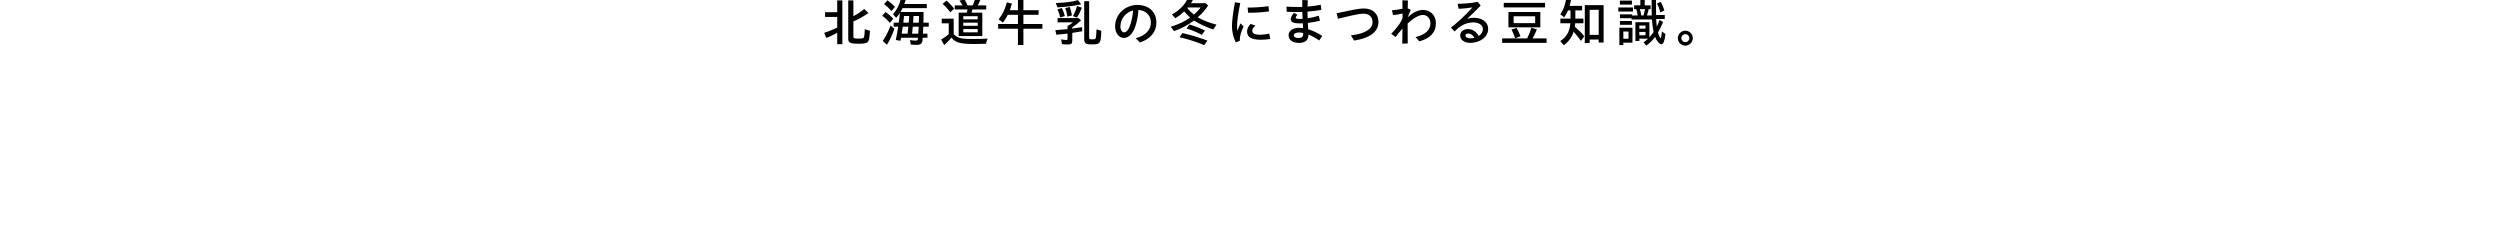 <?xml version="1.0" encoding="UTF-8"?><svg id="_レイヤー_2" xmlns="http://www.w3.org/2000/svg" xmlns:xlink="http://www.w3.org/1999/xlink" viewBox="0 0 1250 119.72"><defs><style>.cls-1{fill:none;}.cls-2{clip-path:url(#clippath);}</style><clipPath id="clippath"><rect class="cls-1" width="1250" height="119.72"/></clipPath></defs><g id="L"><g class="cls-2"><path d="M418.61,16.38c-1.98,1.09-3.61,1.9-5.43,2.6l-1.07-2.55c1.9-.62,4.06-1.48,6.5-2.63v-5.33h-6.08v-2.37h6.08V.21h2.57v21.89h-2.57v-5.72ZM424.12,19.4V.21h2.57v7.88c1.98-1.01,3.85-2.26,5.41-3.61l2.13,2.03c-2.76,1.87-4.97,3.12-7.54,4.21v7.67c0,.75.42.91,2.6.91,1.77,0,2.42-.13,2.65-.6.18-.39.39-2.03.47-4.11l2.57.81c-.23,3.59-.44,4.89-1.01,5.51-.57.68-1.98.96-4.76.96-4.03,0-5.1-.52-5.1-2.47Z"/><path d="M441.11,7.9l1.66-1.9c1.22.81,2.5,1.9,3.85,3.38l-1.72,2.03c-1.14-1.35-2.57-2.68-3.8-3.51ZM441.39,20.46c1.48-2.13,2.83-4.84,3.87-7.67l1.95,1.59c-.99,2.89-2.26,5.64-3.74,7.98l-2.08-1.9ZM442.04,2.05l1.69-1.9c1.46,1.04,2.73,2.16,3.74,3.33l-1.74,2.03c-1.07-1.27-2.39-2.52-3.69-3.46ZM455.41,22.28l-.44-2.24c1.01.16,2.16.26,2.89.26.86,0,1.04-.23,1.14-1.43h-8.48c-.05.21-.18.88-.31,1.53l-2.31-.39c.52-2.6.86-4.45,1.2-6.68h-2.26v-2h2.55c.23-1.92.36-2.83.57-4.91-.57.91-1.09,1.56-1.87,2.5l-1.59-1.82c1.87-2.08,3.17-4.58,3.9-7.57l2.42.47c-.23.86-.44,1.43-.7,2h11.28v2.08h-12.14c-.31.7-.57,1.17-1.04,1.92h11.57v.42c-.05,2.55-.05,3.25-.1,4.91h2.68v2h-2.73c-.03,1.35-.08,2.13-.16,3.51h2.24v2.03h-2.37c-.1,1.59-.13,1.82-.31,2.24-.36.94-1.14,1.33-2.6,1.33-.99,0-2.13-.05-3.02-.16ZM453.79,16.85c.23-1.74.31-2.5.39-3.51h-2.78c-.23,1.72-.34,2.37-.57,3.51h2.96ZM454.37,11.34l.23-3.33h-2.6c-.1,1.25-.23,2.34-.34,3.33h2.7ZM459.15,16.85c.08-1.04.13-2.11.18-3.51h-2.94c-.08,1.22-.21,2.29-.36,3.51h3.12ZM459.41,11.34l.1-3.33h-2.76c-.03.91-.1,2.08-.21,3.33h2.86Z"/><path d="M470.57,19.79c1.17-.62,2.44-1.56,3.8-2.68v-5.43h-3.51v-2.34h5.98v7.77c.52.57,1.33,1.14,1.95,1.43,1.51.78,3.28.96,7.9.96,2.11,0,4.37-.05,7.15-.18-.42.78-.65,1.53-.83,2.55-2.55.1-3.54.13-5.33.13-7.62,0-9.83-.6-11.99-3.2-1.27,1.56-2.44,2.78-3.61,3.74l-1.51-2.76ZM471.32,1.92l1.9-1.59c1.46,1.22,2.76,2.57,3.87,4.03l-1.98,1.77c-1.14-1.56-2.55-3.12-3.8-4.21ZM479.33,6.34h4.06c.18-.55.26-.91.39-1.61h-6.42v-2.03h3.93c-.47-.86-.96-1.56-1.56-2.34l2.42-.83c.62.99,1.07,1.9,1.61,3.17h2.6c.42-.88.81-1.92,1.2-3.25l2.6.55c-.36.88-.78,1.72-1.33,2.7h4.29v2.03h-6.84c-.18.62-.36,1.12-.55,1.61h5.43v11.7h-11.83V6.34ZM488.85,9.67v-1.56h-7.2v1.56h7.2ZM488.85,12.9v-1.56h-7.2v1.56h7.2ZM488.85,16.17v-1.64h-7.2v1.64h7.2Z"/><path d="M508.98,14.38h-9.91v-2.37h9.91v-4.6h-5.07c-.78,1.48-1.59,2.83-2.42,3.87l-2.16-1.61c1.87-2.29,3.28-5.23,4.08-8.48l2.55.6c-.42,1.48-.7,2.34-1.07,3.3h4.08V-.42h2.73v5.51h7.59v2.31h-7.59v4.6h9.49v2.37h-9.49v8.14h-2.73v-8.14Z"/><path d="M530.96,22.1l-.36-2.44c1.17.23,1.9.34,2.47.34s.7-.13.7-.73v-2.47c-1.9.21-4.11.44-5.59.57l-.52-2.29c1.61-.1,3.98-.31,6.11-.52v-1.56c1.17-.68,2.18-1.35,2.76-1.85h-7.75v-2.11h10.48l1.27,1.14c-1.3,1.25-2.78,2.42-4.39,3.43v.7c1.25-.16,3.07-.42,4.89-.73l.08,2.05c-1.46.26-3.48.6-4.97.81v3.8c0,1.56-.47,2-2.21,2-.7,0-2-.05-2.96-.16ZM527.89,1.53c4.97-.21,8.29-.65,11.1-1.46l1.61,2.11c-3.12.7-7.41,1.27-11.86,1.51l-.86-2.16ZM528.7,4.73l2.18-.73c.6,1.01,1.12,2.39,1.53,4l-2.29.75c-.34-1.51-.86-3.02-1.43-4.03ZM532.65,4.08l2.18-.6c.49,1.12.88,2.55,1.14,4.24l-2.26.62c-.21-1.46-.6-3.02-1.07-4.26ZM536.52,8.06c.83-1.61,1.59-3.51,2-5.04l2.42.83c-.65,1.69-1.56,3.54-2.47,4.94l-1.95-.73ZM543.18,21.87c-.75-.36-1.07-1.01-1.07-2.11V.6h2.47v18.15c0,.81.21.91,1.4.91,1.35,0,1.74-.13,1.92-.73.16-.49.29-2.18.34-4.24l2.42.7c-.08,3.43-.34,5.07-.86,5.77-.62.86-1.33,1.04-3.82,1.04-1.51,0-2.24-.08-2.81-.34Z"/><path d="M567.85,19.11c4.76-1.2,7.59-4.11,7.59-7.8s-2.55-6.11-6.24-6.34c-.18,2.94-.65,5.49-1.46,7.98-1.25,3.9-3.46,6.03-5.82,6.03s-4.37-2.42-4.37-5.75c0-6.03,4.99-10.76,11.13-10.76,5.64,0,9.52,3.43,9.52,8.81,0,4.65-2.86,8.11-8.22,9.96l-2.13-2.13ZM562,16.2c1.33,0,2.44-1.56,3.25-4.13.7-2.29,1.12-4.32,1.27-6.86-3.59.91-6.32,4.19-6.32,8.06,0,1.59.86,2.94,1.79,2.94Z"/><path d="M585.38,13.36c3.87-1.17,6.97-2.63,9.72-4.58-.99-.83-2.13-1.98-3.02-3.07-1.3,1.27-2.83,2.44-4.45,3.41l-1.64-1.92c3.41-1.79,6.24-4.6,7.8-7.72l2.65.52c-.23.39-.52.91-.96,1.59h7.28l1.3,1.17c-1.51,2.37-3.17,4.19-5.25,5.9,2.55,1.46,5.93,2.76,9.44,3.67l-1.64,2.39c-3.61-1.17-6.94-2.76-9.59-4.47-3.07,2.29-6.24,4-10.01,5.33l-1.64-2.21ZM589.74,18.62l1.46-2.08c3.72.81,7.93,2.08,12.53,3.77l-1.61,2.24c-4.34-1.77-8.55-3.09-12.38-3.93ZM593.23,14.22l1.48-1.95c2.26.62,4.99,1.66,7.75,2.99l-1.51,2.18c-2.63-1.38-5.2-2.47-7.72-3.22ZM600.3,3.74h-6.4l-.23.26c.83,1.12,1.95,2.26,3.3,3.28,1.25-1.04,2.52-2.39,3.33-3.54Z"/><path d="M615.99,12.9c0-2.47.55-6.81,1.48-11.78l2.65.42c-1.04,5.02-1.59,9.39-1.59,11.41,0,.81.05,1.74.18,2.52.42-1.33,1.07-2.86,1.56-3.8l1.56,1.56c-.81,1.61-1.17,2.65-1.46,3.64-.34,1.2-.52,2.37-.42,3.46l-2.05.86c-1.07-2.11-1.92-4.89-1.92-8.29ZM623.53,15.73c0-1.12.47-2.37,1.72-3.77l2.47.83c-1.2,1.04-1.59,1.87-1.59,2.52,0,1.3,1.09,2.05,3.98,2.05,1.14,0,2.83-.16,4.5-.55l.52,2.7c-1.79.29-3.59.36-4.68.36-4.71,0-6.92-1.25-6.92-4.16ZM623.82,3.77c2.91.05,7.44-.21,10.4-.68l.31,2.6c-2.99.47-7.49.75-10.48.68l-.23-2.6Z"/><path d="M644.27,17.58c0-1.9,1.92-3.67,4.97-3.67.75,0,1.56.05,2.29.16l-.08-2c0-.13-.03-.26-.03-.42-.62.03-1.17.05-1.66.05-2.96,0-4.39-.65-4.39-2.08,0-.81.49-1.87,1.64-3.2l1.72.99c-.62.62-.86,1.04-.86,1.33,0,.62.86.73,2.13.73.34,0,.78-.03,1.3-.05l-.16-3.46c-.96.03-1.9.05-2.86.05-1.79,0-3.38-.03-4.94-.13l-.1-2.57c2,.13,3.93.18,5.75.18.73,0,1.43,0,2.13-.03,0-1.17-.03-2.42,0-3.46l2.78.13c-.08.96-.13,2.05-.13,3.17,2.24-.16,4.42-.47,6.58-.91l.31,2.55c-2.11.39-4.47.68-6.92.86l.08,3.33c1.69-.23,3.64-.65,5.51-1.3l.68,2.5c-1.98.55-4.16.91-6.08,1.12,0,.23.03.44.03.65.05.83.1,1.72.13,2.52,2.29.7,4.76,1.85,7.02,3.33l-1.48,2.29c-2.03-1.38-3.85-2.37-5.41-2.99v.13c0,2.91-1.9,4.08-4.68,4.08-3.15,0-5.25-1.33-5.25-3.88ZM649.21,19.01c1.48,0,2.37-.49,2.37-1.9v-.62c-.83-.18-1.64-.26-2.11-.26-1.46,0-2.55.55-2.55,1.4s.83,1.38,2.29,1.38Z"/><path d="M675.45,17.68c6.94-.75,10.82-3.15,10.82-6.6,0-2.39-1.48-4.24-4.5-4.24-1.53,0-3.35.36-5.54.83-2.65.57-4.86,1.12-7.23,1.69l-.7-2.73c2.26-.49,4.63-.99,7.23-1.51,2.34-.47,4.63-.88,6.37-.88,4.68,0,7.33,2.83,7.33,6.71,0,4.84-4.08,8.09-12.19,9.33l-1.59-2.6Z"/><path d="M701.24,14.3c-1.2,1.27-2.31,2.65-3.48,4.21l-2.18-1.61c2.47-2.44,4.03-4.6,4.94-6.21.26-.47.52-1.09.75-1.74v-2.21c-1.59.42-3.59.73-4.76.81l-.52-2.42c1.66-.13,3.67-.39,5.25-.73,0-1.69-.03-2.99-.05-4.26l2.76.1c-.05,1.33-.08,2.57-.1,3.95l1.53.73c-.36.99-.91,2.29-1.53,3.74,2.68-2.5,5.17-3.69,7.7-3.69,3.64,0,6.4,2.65,6.4,6.63,0,4.76-2.99,7.59-8.27,9.07l-1.92-2.11c5.17-1.33,7.46-3.69,7.46-6.92,0-2.34-1.56-4.16-3.77-4.16s-4.94,1.79-7.64,4.26c0,3.46,0,6.01.05,9.98l-2.73.1c.05-2.91.1-5.25.13-7.54Z"/><path d="M730.11,17.68c0-1.82,1.64-3.15,3.87-3.15s4.13,1.25,5.41,3.48c1.25-.83,2.05-2.05,2.05-3.51,0-1.82-1.85-3.3-4.84-3.3-1.9,0-4.19.62-5.93,1.72-1.2.75-2.08,1.48-3.41,2.83l-1.79-1.95c2.86-2.21,7.02-5.88,10.76-10.09-2.11.36-4.73.6-6.92.7l-.47-2.5c2.99-.05,6.27-.26,10.01-.96l1.48,1.82c-2.5,2.68-4.45,4.52-6.79,6.63,1.2-.36,2.31-.52,3.35-.52,4.37,0,7.2,2.31,7.2,5.54,0,4.16-4.16,7.02-9.07,7.02-2.68,0-4.94-1.43-4.94-3.77ZM735.32,19.16c.68,0,1.3-.08,1.92-.23-.81-1.4-1.92-2.18-3.12-2.18-.88,0-1.4.44-1.4,1.01,0,.91,1.14,1.4,2.6,1.4Z"/><path d="M751.09,19.19h12.51c.91-1.87,1.64-3.74,2.03-5.33l2.81.86c-.57,1.48-1.33,3.04-2.13,4.47h6.99v2.24h-22.21v-2.24ZM751.87,1.43h20.64v2.26h-20.64V1.43ZM754.21,6.01h15.96v7.67h-15.96v-7.67ZM755.77,14.77l2.52-.83c.65,1.07,1.35,2.57,1.95,4.19l-2.68.99c-.34-1.22-1.07-2.96-1.79-4.34ZM767.58,11.57v-3.43h-10.76v3.43h10.76Z"/><path d="M780.13,20.54c3.12-1.95,4.78-4.89,5.04-8.92h-4.99v-2.31h5.07v-4.11h-1.27c-.47,1.25-1.14,2.42-1.9,3.48l-1.92-1.53c1.43-1.98,2.39-4.52,2.89-7.51l2.44.36c-.23,1.22-.39,2-.7,2.94h6.27v2.26h-3.38v4.11h4.03v2.31h-4.11c-.03.6-.1,1.22-.21,1.74,1.77,1.48,3.38,3.07,4.76,4.73l-1.66,2.37c-1.17-1.72-2.34-3.15-3.69-4.58-.75,2.57-2.63,5.15-4.89,6.71l-1.77-2.05ZM792.4,2.57h9.41v18.69h-2.47v-1.51h-4.52v1.77h-2.42V2.57ZM799.35,17.42V4.91h-4.52v12.51h4.52Z"/><path d="M809.14,3.72h7.36v2.05h-7.36v-2.05ZM809.69,13.86h6.55v7.49h-4.58v1.17h-1.98v-8.66ZM821.78,21.17c.91-.62,1.48-1.14,2.24-1.82h-4.34v1.14h-1.98v-9.39h6.99v7.54c.75-.78,1.4-1.61,2.11-2.63-.31-1.3-.7-4.11-.83-6.29h-10.22v-.62h-5.8v-1.92h6.01v.55h2.91c-.26-1.46-.42-2.13-.75-3.15h-1.04v-1.9h3.09V-.44h2.18v3.12h2.96v1.9h-.96c-.18.96-.42,1.82-.88,3.15h2.42c-.08-1.2-.08-2.24-.08-8.11h2.18v1.66c0,4.21,0,5.2.05,6.21h4.34v2h-4.29c.05,1.14.16,2.65.31,3.8.55-1.09.88-1.9,1.38-3.3l1.77.99c-.88,2.16-1.64,3.72-2.55,5.25.31,1.2,1.09,2.89,1.33,2.89.21,0,.36-.96.65-3.38l1.77,1.3c-.47,3.54-1.09,5.1-2.05,5.1-.91,0-2.47-1.79-3.17-3.69-1.17,1.61-2.63,3.07-4.37,4.37l-1.38-1.64ZM809.95.31h6.01v2h-6.01V.31ZM809.95,10.5h6.01v1.9h-6.01v-1.9ZM814.24,19.37v-3.61h-2.57v3.61h2.57ZM822.74,14.33v-1.56h-3.07v1.56h3.07ZM822.74,17.63v-1.66h-3.07v1.66h3.07ZM821.7,7.72l.03-.1c.47-1.61.6-2.03.81-3.04h-2.6c.29.83.49,1.9.7,3.15h1.07ZM828.51,1.74l1.9-.78c.68,1.27,1.33,2.73,1.79,4.26l-2,.96c-.44-1.64-.99-3.12-1.69-4.45Z"/><path d="M838.92,19.06c0-2.03,1.69-3.72,3.77-3.72s3.72,1.72,3.72,3.74-1.69,3.74-3.77,3.74-3.72-1.72-3.72-3.77ZM844.67,19.08c0-1.12-.88-2-2-2s-2,.91-2,2,.88,2,2,2,2-.91,2-2Z"/></g></g></svg>